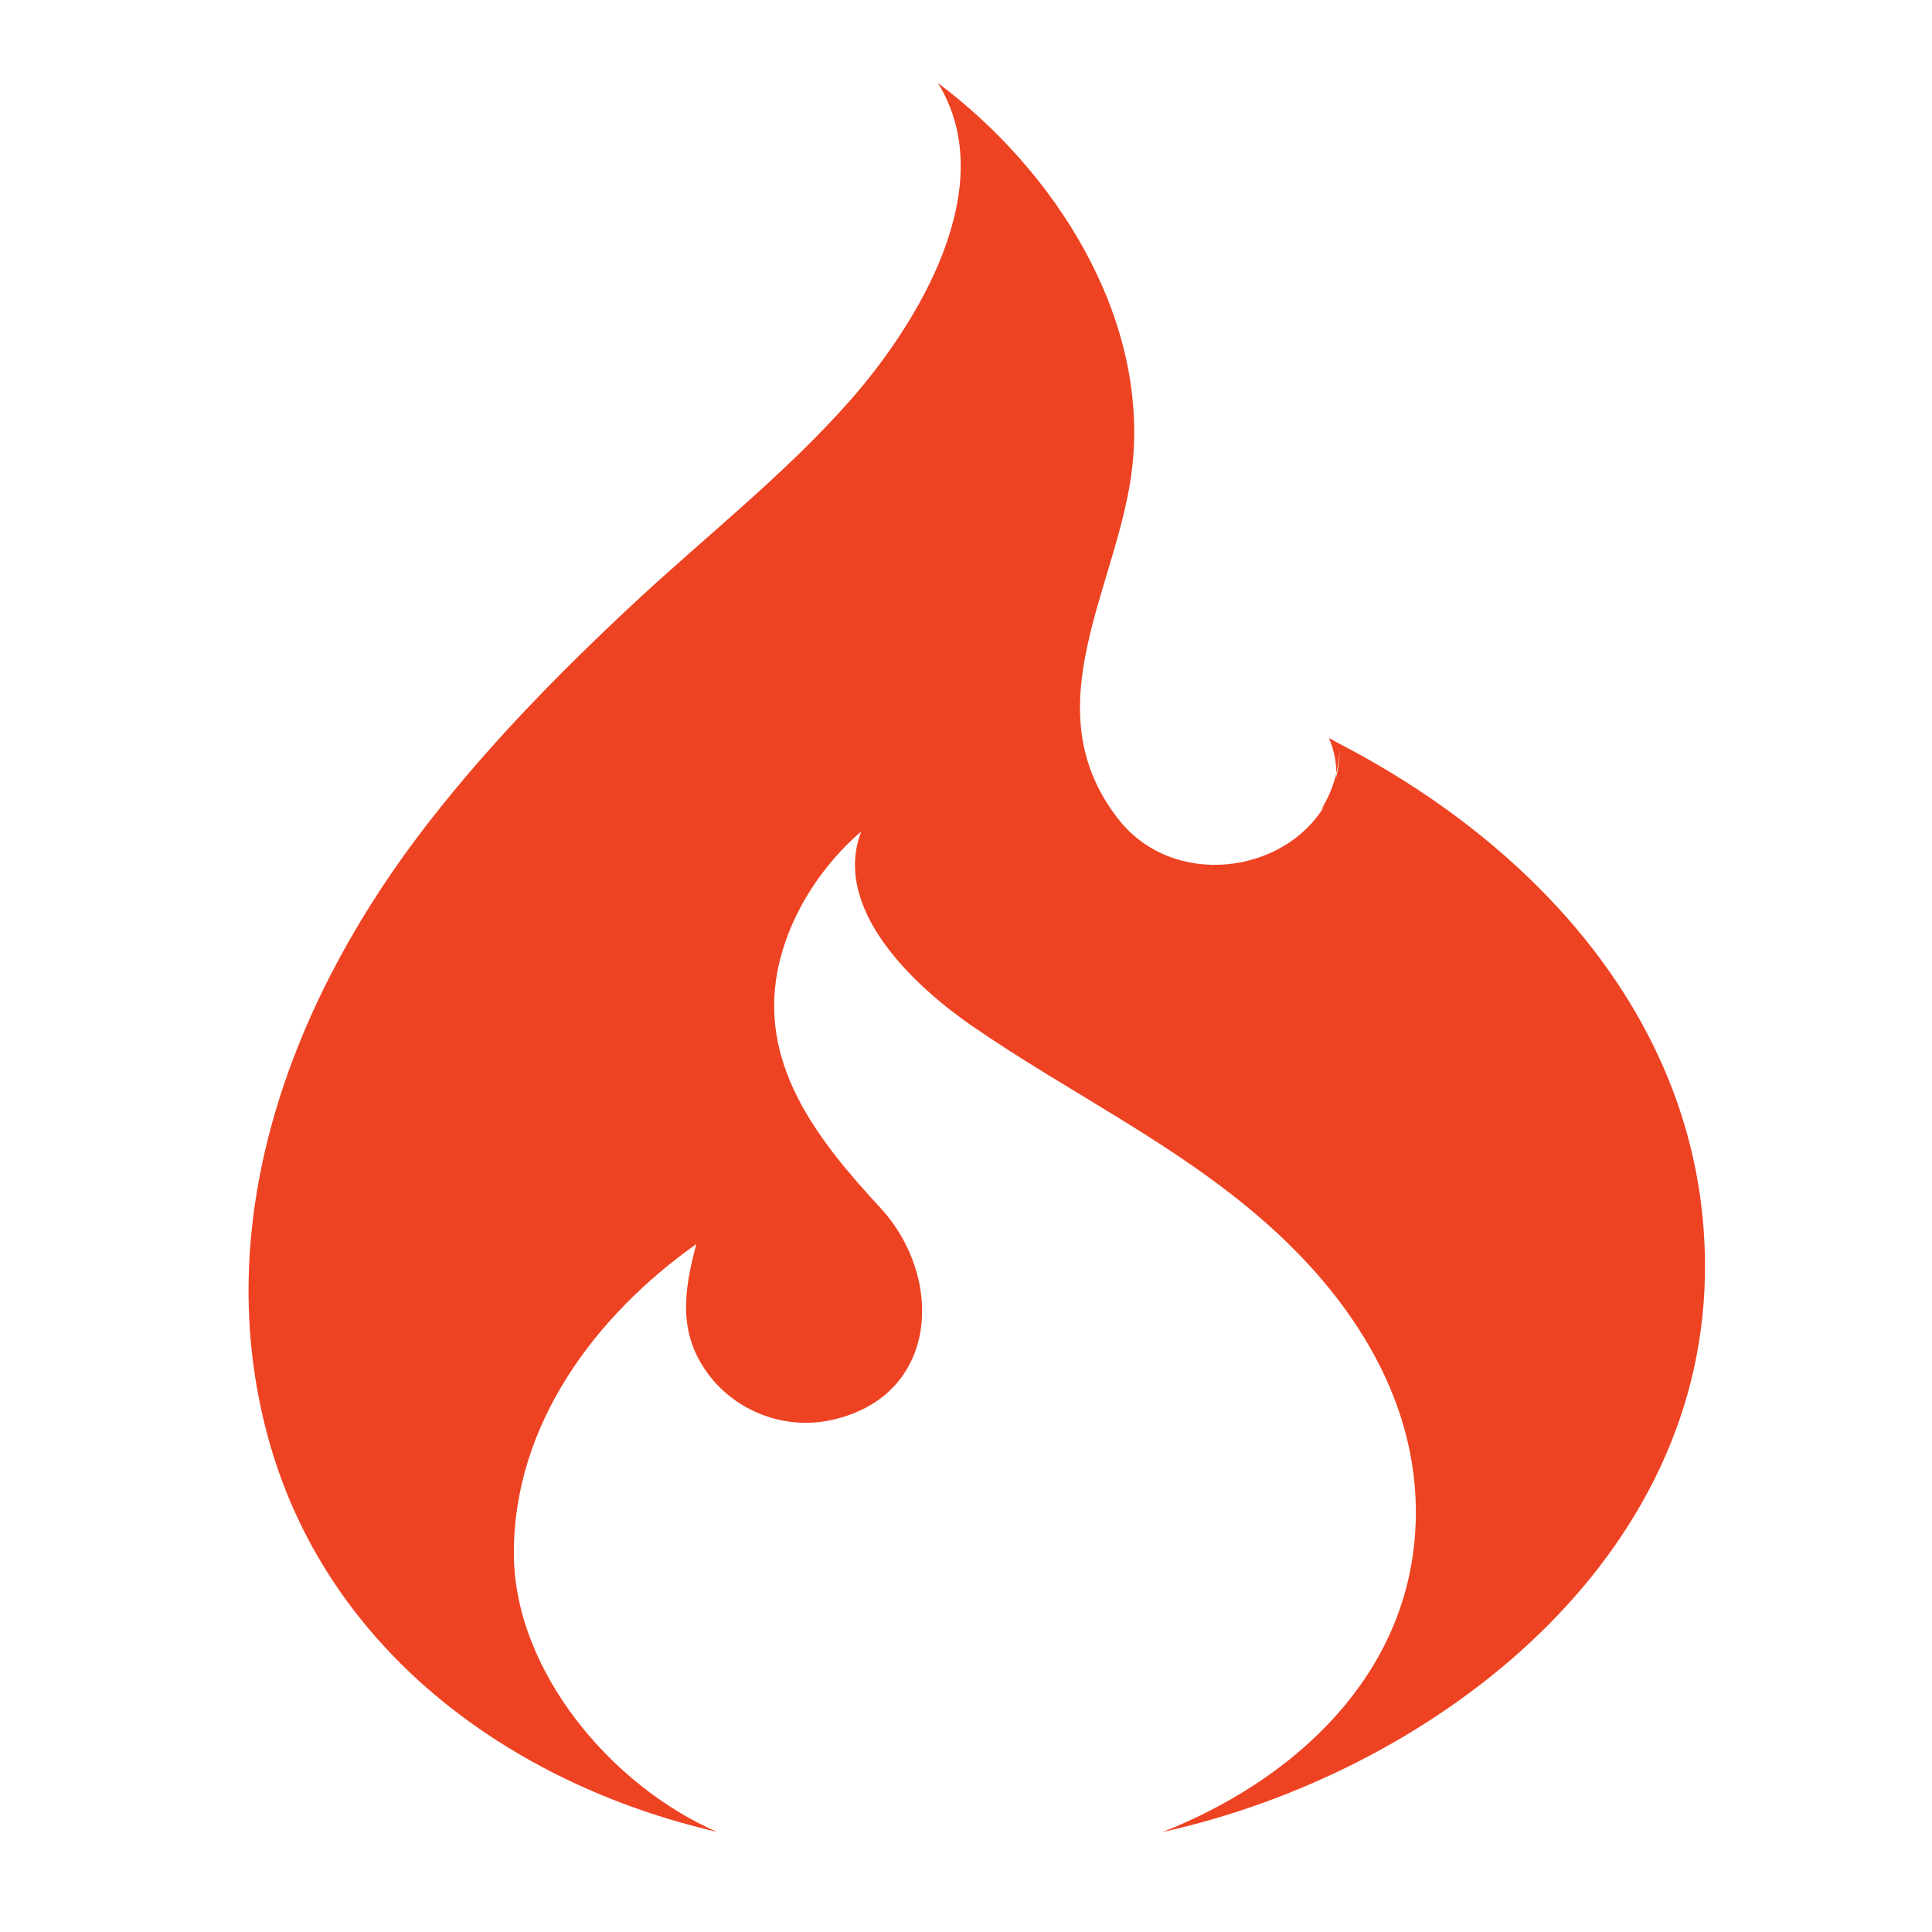 <?xml version="1.0" encoding="utf-8"?>
<!-- Generator: Adobe Illustrator 17.0.0, SVG Export Plug-In . SVG Version: 6.00 Build 0)  -->
<!DOCTYPE svg PUBLIC "-//W3C//DTD SVG 1.1//EN" "http://www.w3.org/Graphics/SVG/1.1/DTD/svg11.dtd">
<svg version="1.1" id="Layer_1" xmlns="http://www.w3.org/2000/svg" xmlns:xlink="http://www.w3.org/1999/xlink" x="0px" y="0px"
	 width="100px" height="100px" viewBox="0 0 100 100" enable-background="new 0 0 100 100" xml:space="preserve">
<path fill="#EE4323" d="M37.116,94.816c-5.428-2.346-10.507-8.309-10.519-14.411c-0.015-6.652,4.201-12.3,9.444-16.012
	c-0.63,2.382-0.974,4.56,0.588,6.69c1.452,1.981,3.994,2.943,6.395,2.421c5.61-1.228,5.867-7.395,2.542-10.988
	c-3.288-3.558-6.469-7.577-5.218-12.737c0.627-2.587,2.215-5.009,4.227-6.741c-1.547,4.064,2.848,8.072,5.744,10.069
	c5.023,3.464,10.534,6.081,15.152,10.142c4.858,4.267,8.445,10.037,7.721,16.729c-0.785,7.253-6.549,12.298-13.014,14.845
	c13.662-3.015,27.778-13.618,28.067-28.77c0.24-12.465-8.311-22.058-18.904-27.55L68.787,38.2c0.291,0.705,0.386,1.305,0.375,1.843
	c0.095-0.396,0.159-0.803,0.177-1.223c-0.003,0.499-0.068,0.996-0.194,1.478l0.017-0.255c-0.157,0.662-0.422,1.293-0.784,1.869
	l0.155-0.167c-2.113,3.505-7.834,4.266-10.66,0.637c-4.543-5.838,0.095-12.133,0.744-18.315c0.812-7.748-4.047-15.27-10.071-19.771
	c3.318,5.368-1.053,12.469-4.551,16.439c-3.391,3.848-7.516,7.062-11.26,10.558c-4.022,3.756-7.888,7.712-11.194,12.12
	c-6.611,8.823-10.659,19.919-7.684,30.926C16.83,85.338,26.358,92.339,37.116,94.816L37.116,94.816z"/>
</svg>
